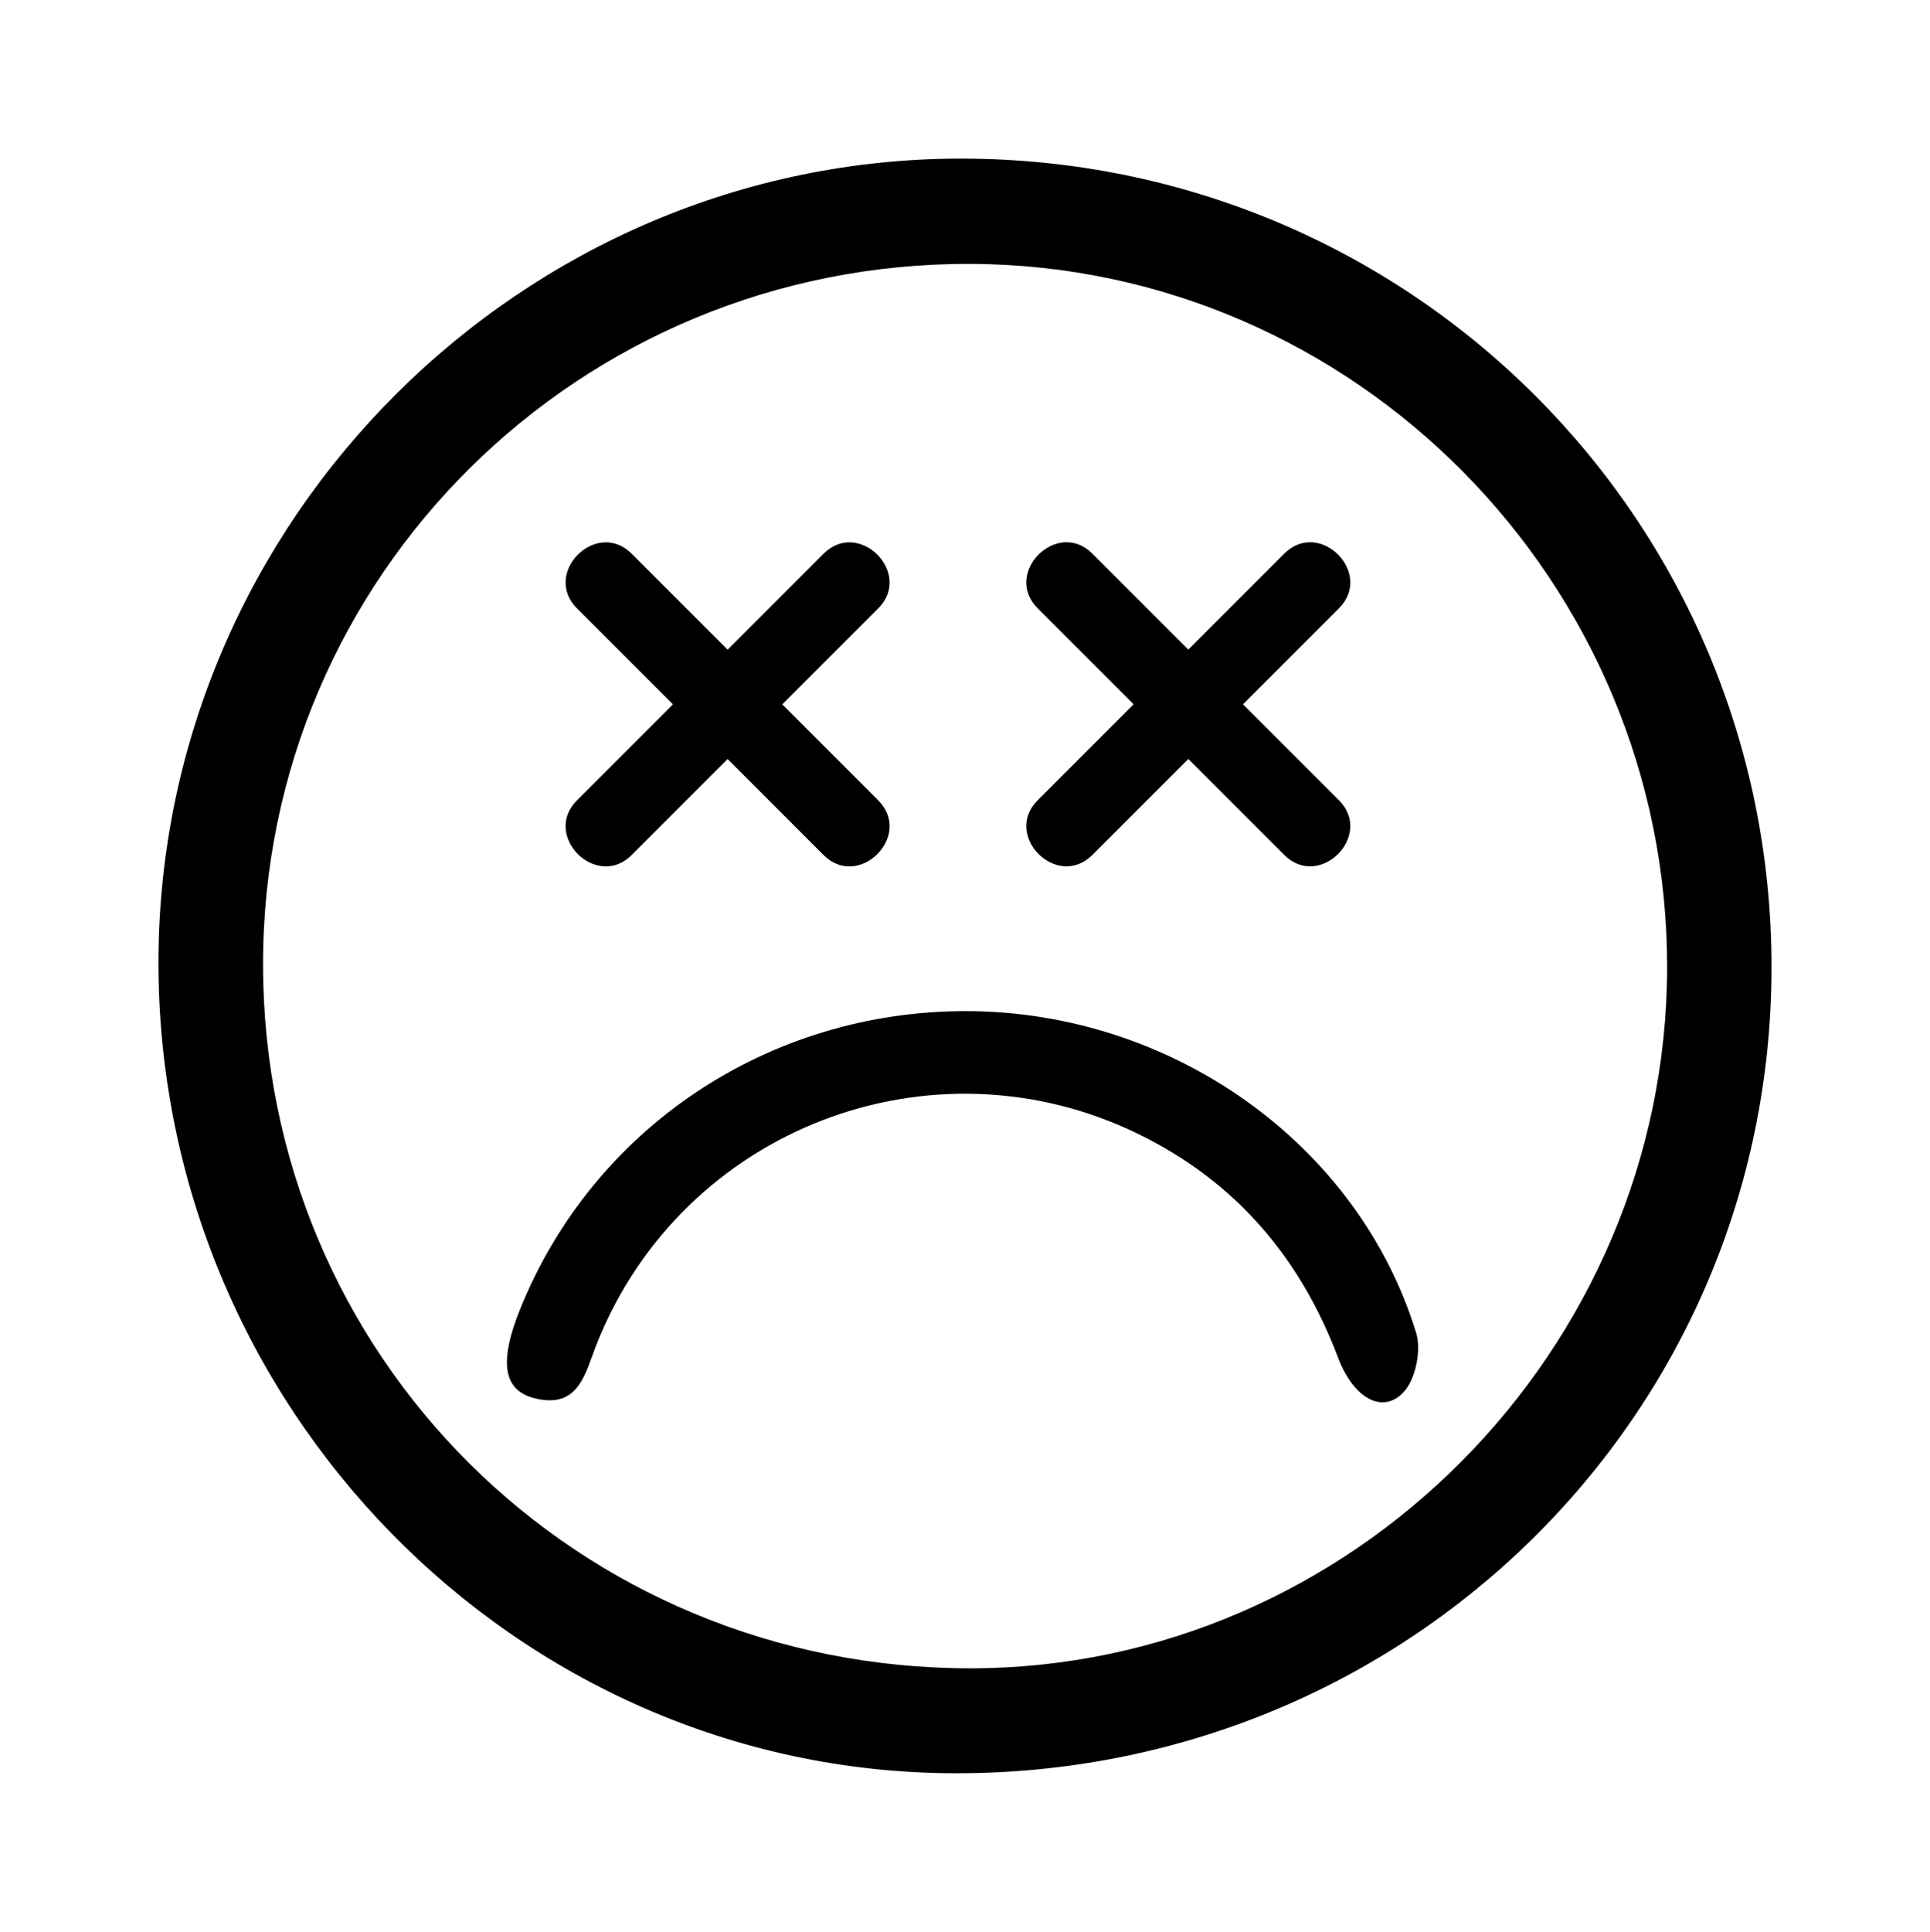 <?xml version="1.0" encoding="utf-8"?>
<!-- Generator: Adobe Illustrator 27.8.1, SVG Export Plug-In . SVG Version: 6.00 Build 0)  -->
<svg version="1.1" id="Layer_1" xmlns="http://www.w3.org/2000/svg" xmlns:xlink="http://www.w3.org/1999/xlink" x="0px" y="0px"
	 viewBox="0 0 217.77 217.92" style="enable-background:new 0 0 217.77 217.92;" xml:space="preserve">
<style type="text/css">
	.st0{fill:#FFFFFF;}
</style>
<g>
	<g>
		<path d="M108.62,17.89c50.61,0.1,91.35,40.86,91.27,91.33c-0.07,50.51-41.21,90.99-92.27,90.82
			c-49.49-0.17-89.94-41.55-89.74-91.8C18.08,58.59,59.06,17.79,108.62,17.89z M29.68,108.75c-0.01,44.25,35.47,79.52,79.93,79.45
			c42.88-0.07,78.42-35.84,78.5-79.01c0.08-43.5-35.27-79.24-78.54-79.42C65.43,29.58,29.69,64.91,29.68,108.75z"/>
		<path d="M108.99,114.06c23.18,0.02,44.25,14.93,50.8,36.3c0.61,1.98-0.07,5.28-1.45,6.72c-2.39,2.5-5.65,0.61-7.37-3.94
			c-4.26-11.29-11.57-19.85-22.47-25.19c-23.4-11.45-51.5-0.59-61.15,23.61c-1.3,3.27-1.99,7.45-7.04,6.17
			c-3.57-0.9-3.99-4.12-1.65-9.98C66.88,127.29,86.65,114.05,108.99,114.06z"/>
		<g>
			<path d="M151.08,90.28c-3.61-3.61-7.22-7.22-10.83-10.83c3.61-3.61,7.22-7.22,10.83-10.83c3.97-3.97-2.19-10.14-6.17-6.17
				c-3.61,3.61-7.22,7.22-10.83,10.83c-3.61-3.61-7.22-7.22-10.83-10.83c-3.97-3.97-10.14,2.19-6.17,6.17
				c3.61,3.61,7.22,7.22,10.83,10.83c-3.61,3.61-7.22,7.22-10.83,10.83c-3.97,3.97,2.19,10.14,6.17,6.17
				c3.61-3.61,7.22-7.22,10.83-10.83c3.61,3.61,7.22,7.22,10.83,10.83C148.88,100.42,155.05,94.26,151.08,90.28z"/>
			<path d="M88.27,79.46c3.61-3.61,7.22-7.22,10.83-10.83c3.97-3.97-2.19-10.14-6.17-6.17c-3.61,3.61-7.22,7.22-10.83,10.83
				c-3.61-3.61-7.22-7.22-10.83-10.83c-3.97-3.97-10.14,2.19-6.17,6.17c3.61,3.61,7.22,7.22,10.83,10.83
				c-3.61,3.61-7.22,7.22-10.83,10.83c-3.97,3.97,2.19,10.14,6.17,6.17c3.61-3.61,7.22-7.22,10.83-10.83
				c3.61,3.61,7.22,7.22,10.83,10.83c3.97,3.97,10.14-2.19,6.17-6.17C95.49,86.67,91.88,83.07,88.27,79.46z"/>
		</g>
	</g>
</g>
</svg>
